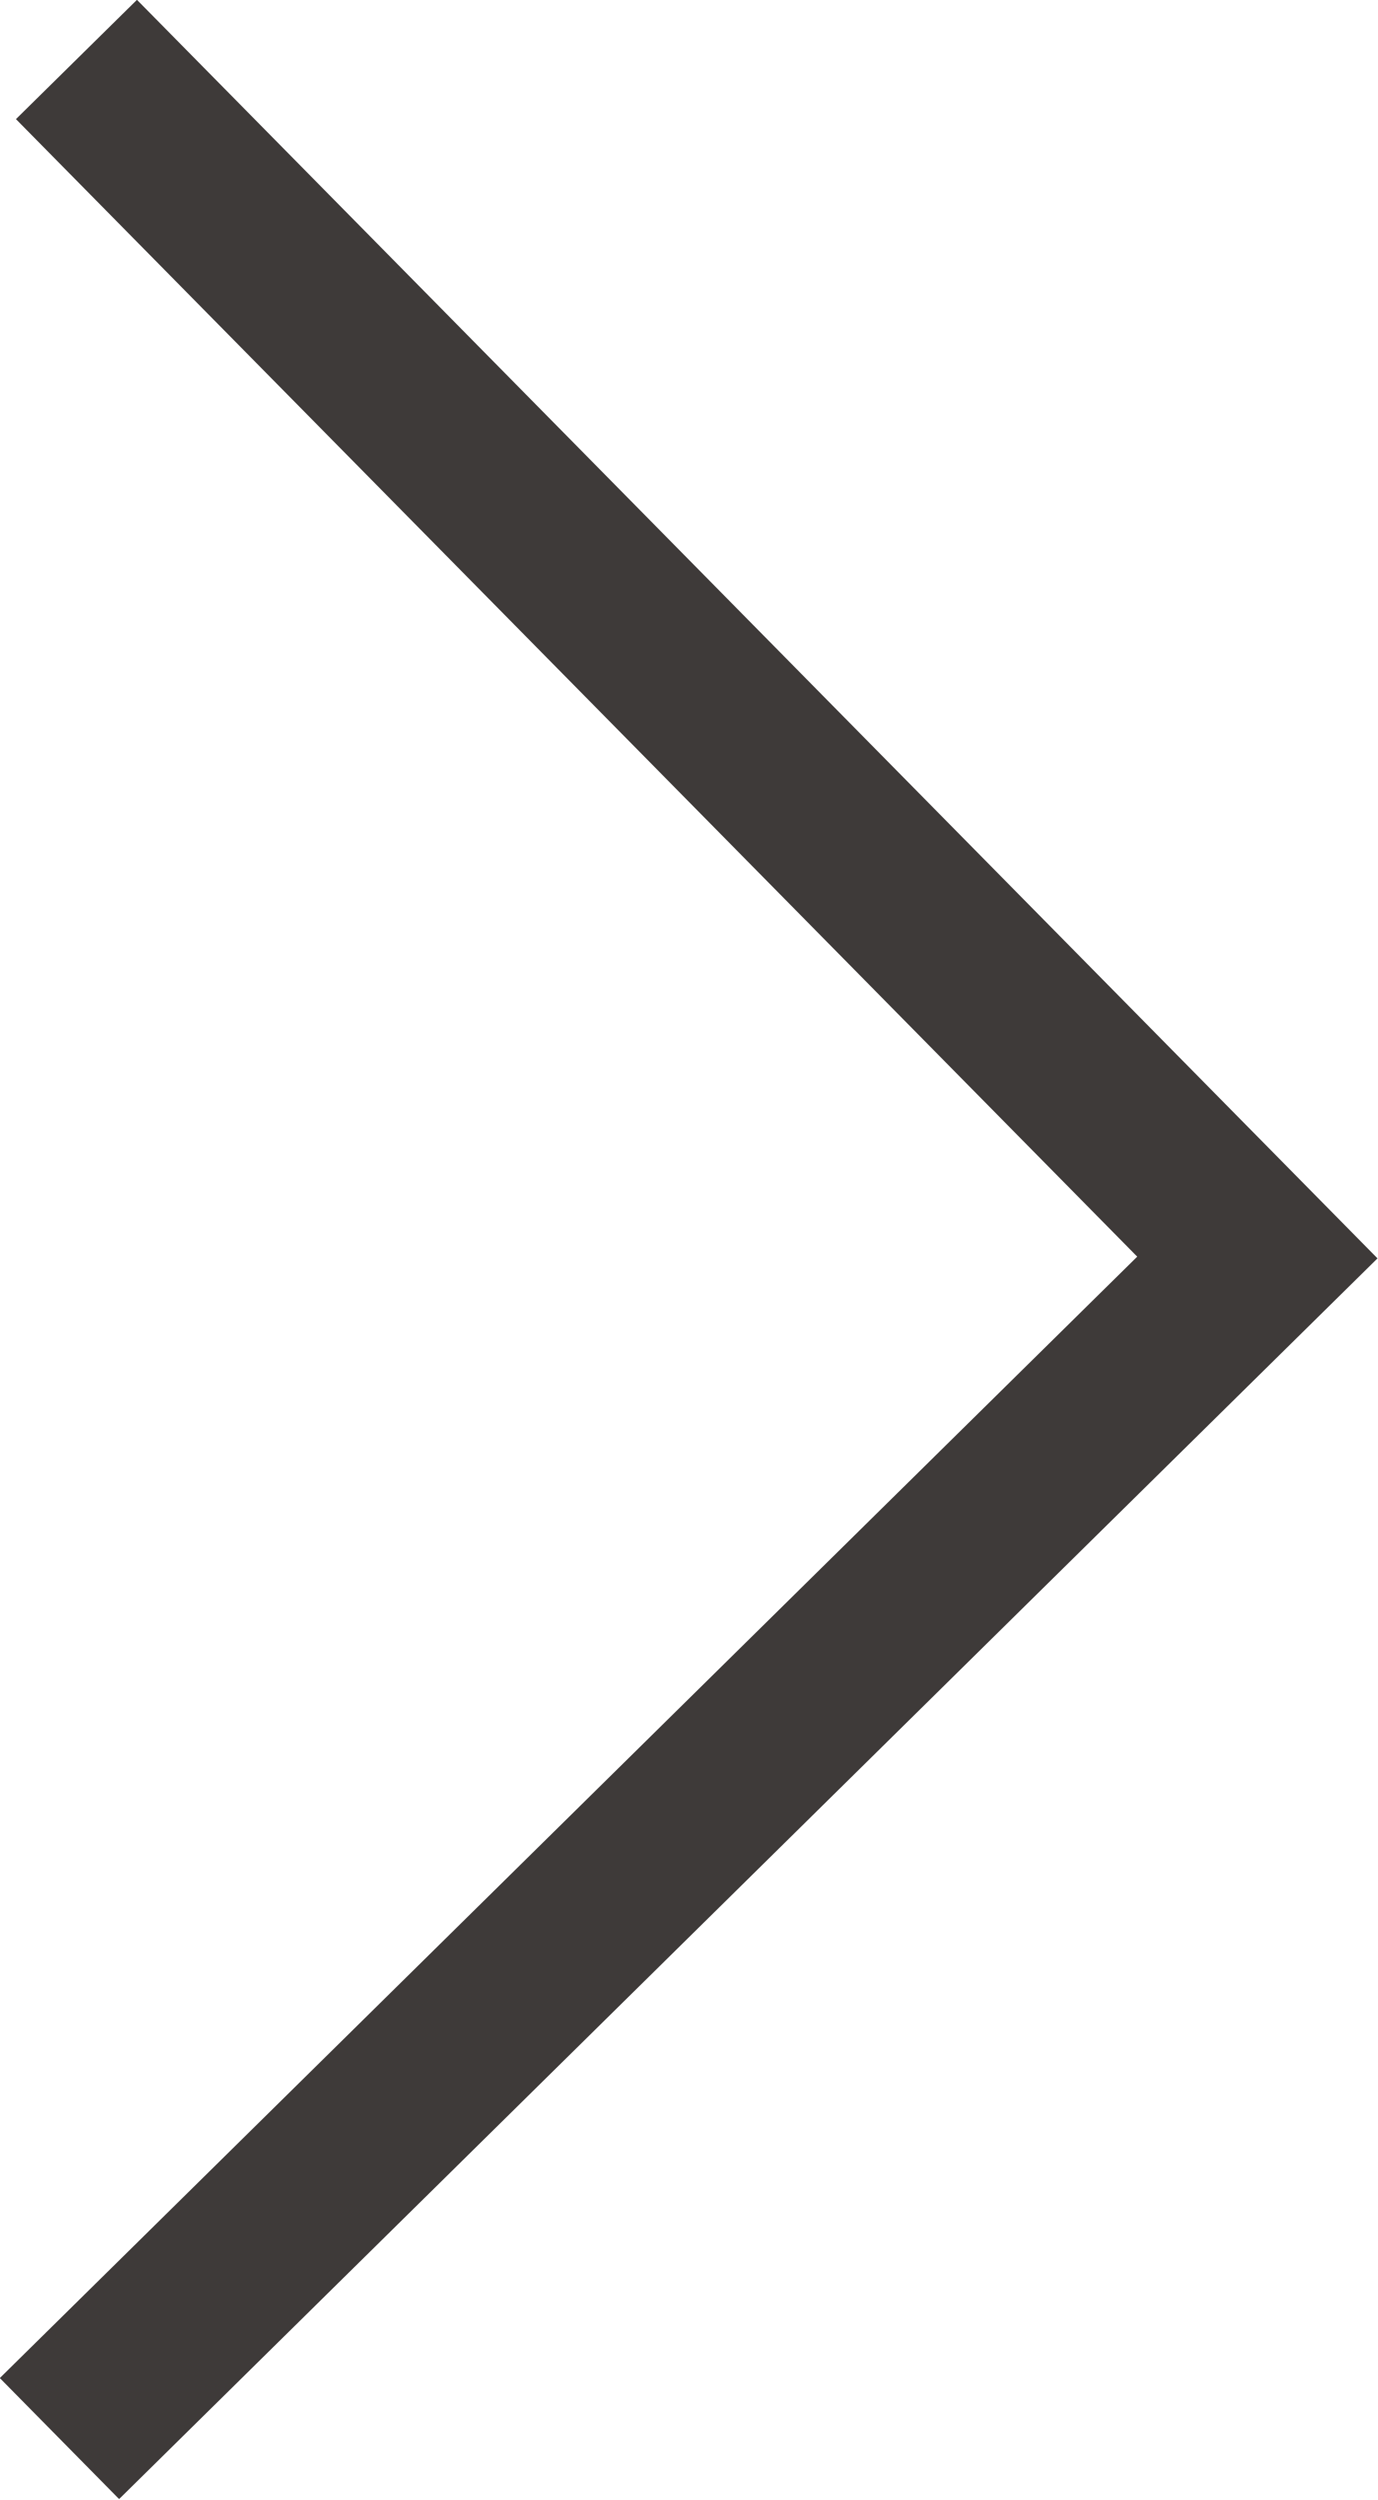 <svg xmlns="http://www.w3.org/2000/svg" viewBox="0 0 8.11 14.71"><defs><style>.cls-1{fill:none;stroke:#3e3a39;stroke-miterlimit:10;}</style></defs><g id="レイヤー_2" data-name="レイヤー 2"><g id="Top"><polyline class="cls-1" points="0.45 0.35 7.4 7.4 0.35 14.35"/></g></g></svg>